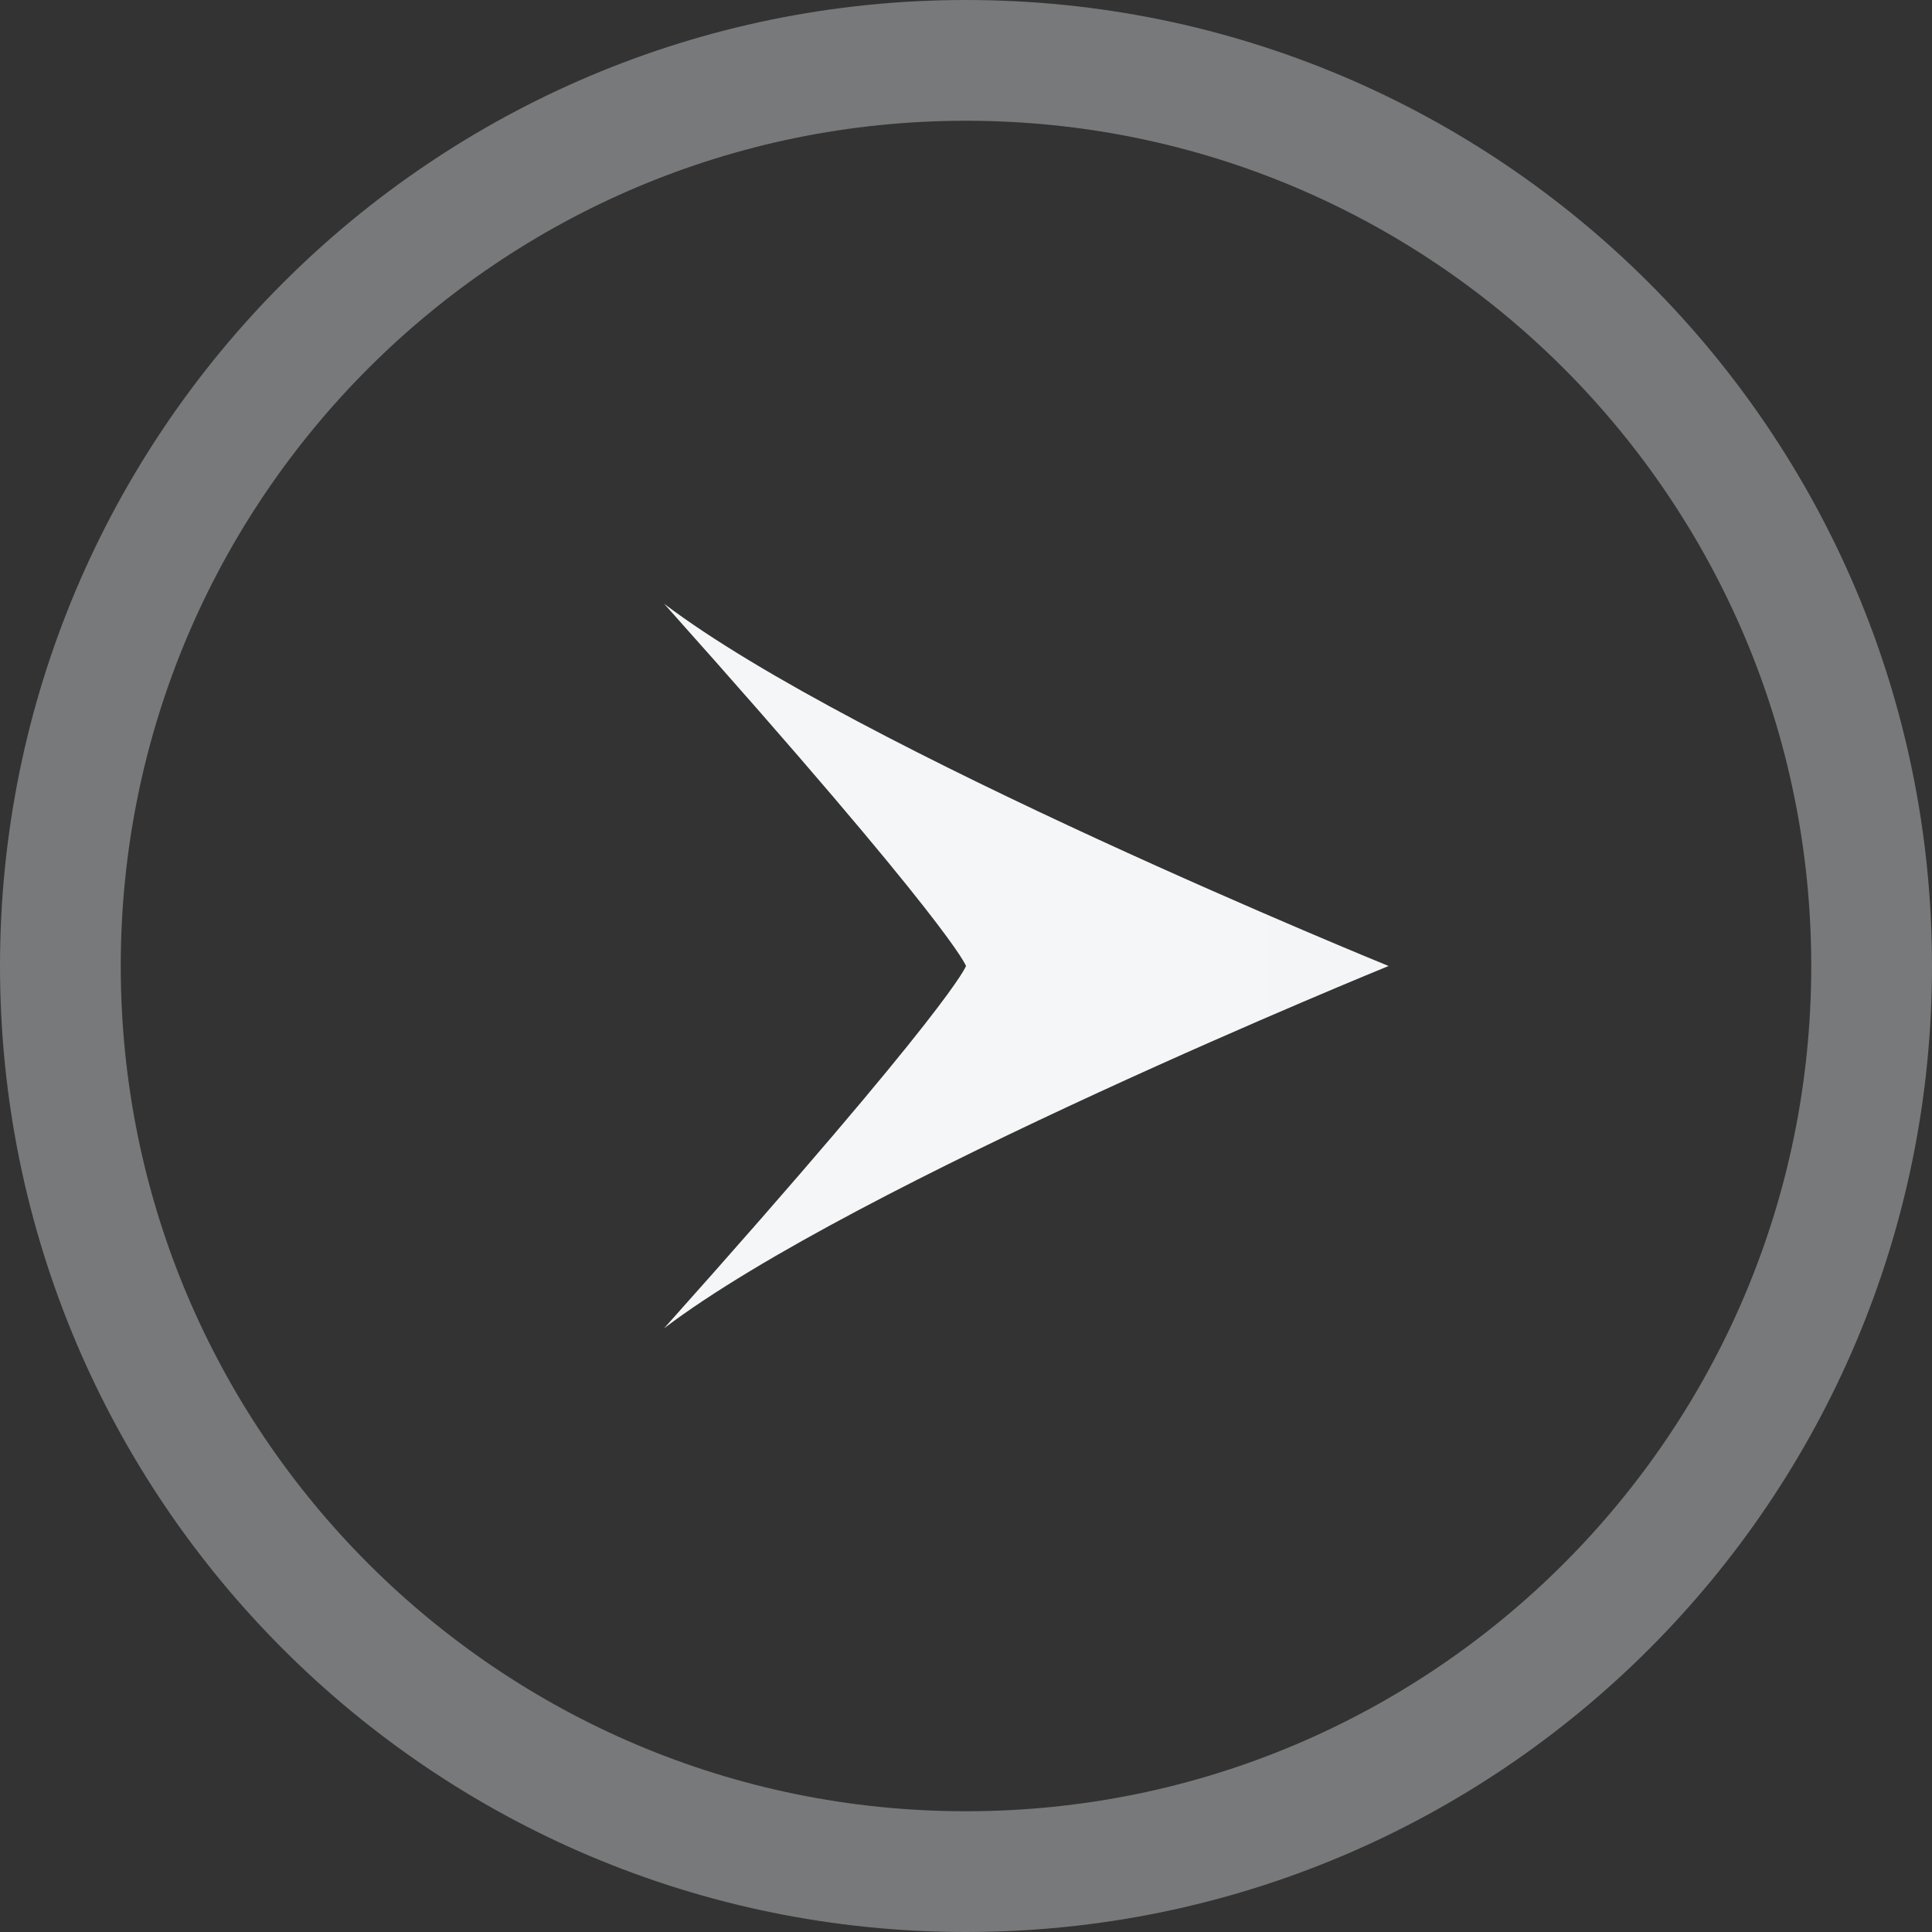 <svg width="16" height="16" viewBox="0 0 16 16" fill="none" xmlns="http://www.w3.org/2000/svg">
<rect x="0" y="0" width="16" height="16" fill="#333333" stroke="none"/>
<g clip-path="url(#clip0_7202_8474)">
<mask id="mask0_7202_8474" style="mask-type:luminance" maskUnits="userSpaceOnUse" x="3" y="3" width="9" height="9">
<path d="M11.994 4L3.994 4L3.994 11.999H11.994V4Z" fill="white"/>
</mask>
<g mask="url(#mask0_7202_8474)">
<path d="M11.5 8C11.5 8 7.088 6.205 5.5 5C7.9 7.686 8 8 8 8C8 8 7.9 8.314 5.5 11C7.088 9.795 11.5 8 11.5 8Z" fill="#F5F6F7"/>
</g>
<path d="M8 0.5C12.142 0.5 15.5 3.858 15.5 8C15.5 12.142 12.142 15.5 8 15.5C3.858 15.5 0.5 12.142 0.5 8C0.5 3.858 3.858 0.5 8 0.5Z" stroke="#78797A"/>
</g>
<defs>
<clipPath id="clip0_7202_8474">
<rect width="16" height="16" fill="white"/>
</clipPath>
</defs>
</svg>
